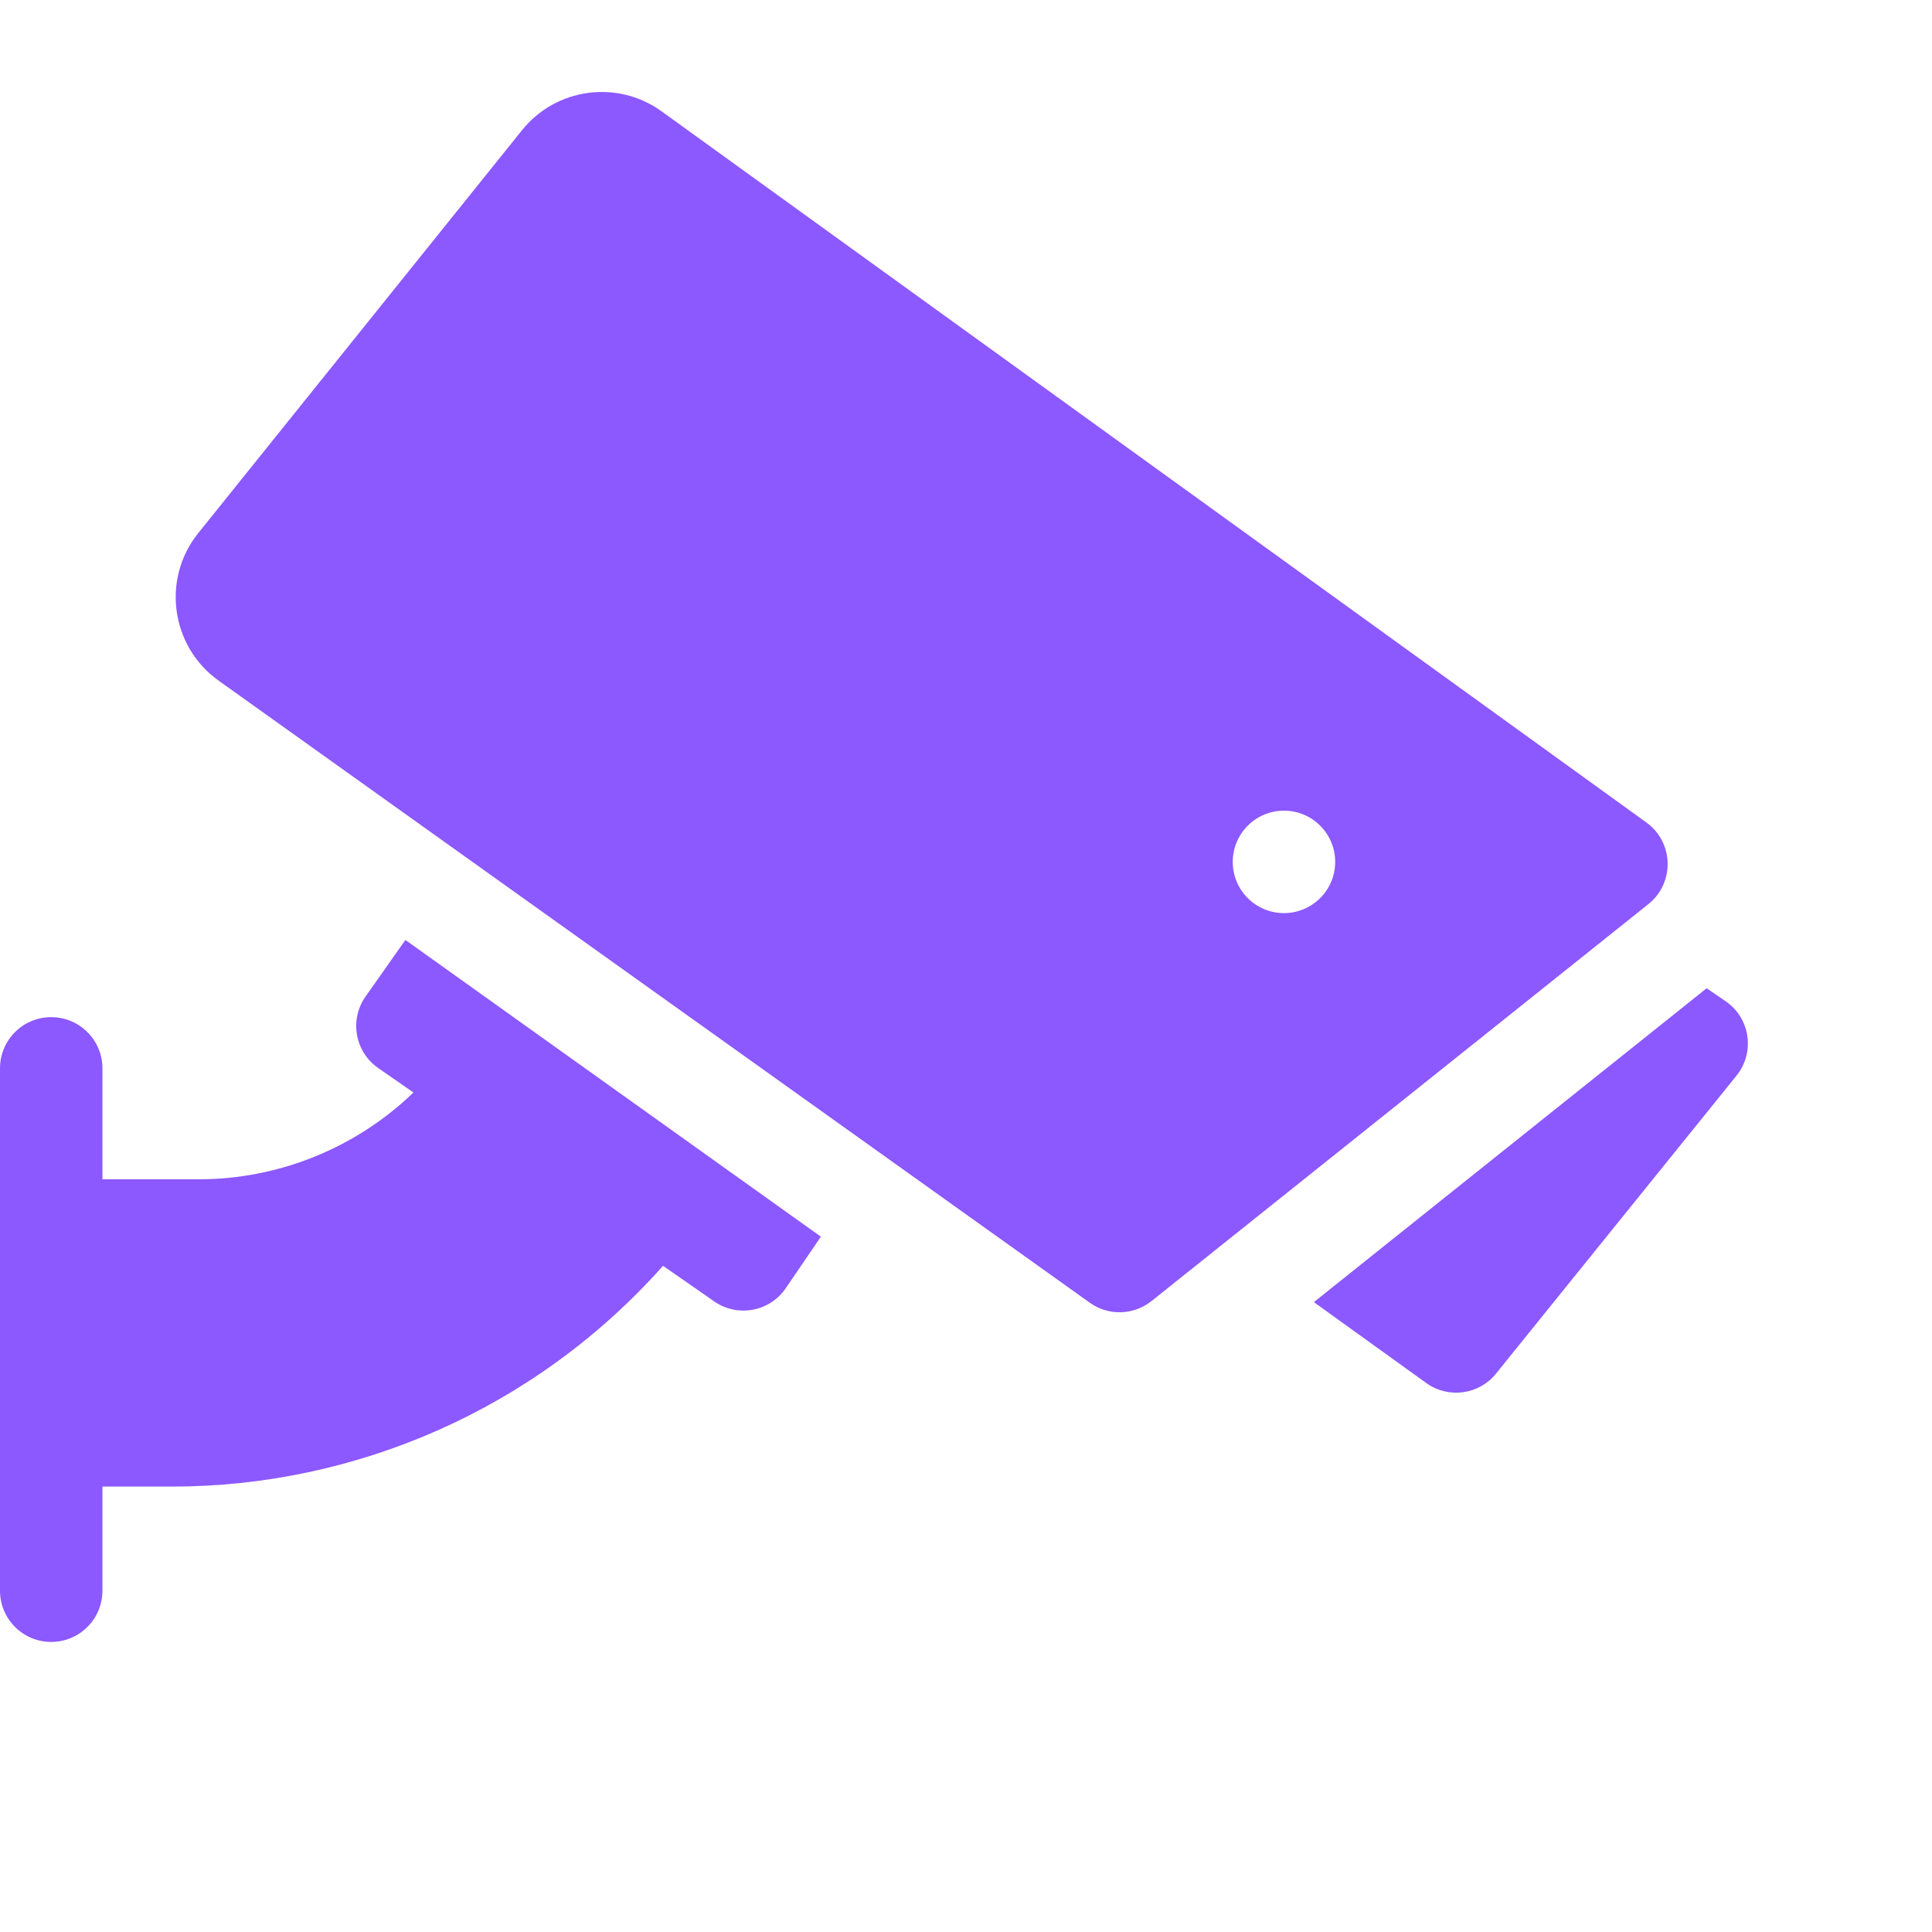 <?xml version="1.0" encoding="UTF-8"?> <svg xmlns="http://www.w3.org/2000/svg" width="42" height="42" viewBox="0 0 42 42" fill="none"> <path d="M7.947 21.663C7.591 22.17 7.716 22.867 8.223 23.219L8.988 23.75C7.739 24.955 6.064 25.637 4.315 25.637H2.227V23.225C2.227 22.61 1.728 22.112 1.113 22.112C0.498 22.112 0 22.61 0 23.225V34.58C0 35.195 0.498 35.694 1.113 35.694C1.728 35.694 2.227 35.195 2.227 34.58V32.317H3.736C7.731 32.317 11.638 30.637 14.414 27.518L15.527 28.292C16.033 28.645 16.735 28.515 17.082 28.004L17.845 26.884L8.813 20.434L7.947 21.663Z" fill="#8C58FF"></path> <path d="M37.512 21.765L37.101 21.484L28.562 28.307L31.006 30.066C31.483 30.41 32.15 30.323 32.522 29.861L37.75 23.384C38.16 22.876 38.046 22.129 37.512 21.765Z" fill="#8C58FF"></path> <path d="M35.792 17.881L14.385 2.422C13.424 1.727 12.088 1.908 11.346 2.833L4.31 11.589C3.51 12.585 3.712 14.053 4.752 14.796L23.691 28.32C24.095 28.609 24.643 28.595 25.033 28.284L35.835 19.654C36.409 19.195 36.389 18.313 35.792 17.881ZM27.912 19.85C27.297 19.85 26.799 19.352 26.799 18.737C26.799 18.122 27.297 17.623 27.912 17.623C28.527 17.623 29.026 18.122 29.026 18.737C29.026 19.352 28.527 19.85 27.912 19.85Z" fill="#8C58FF"></path> </svg> 